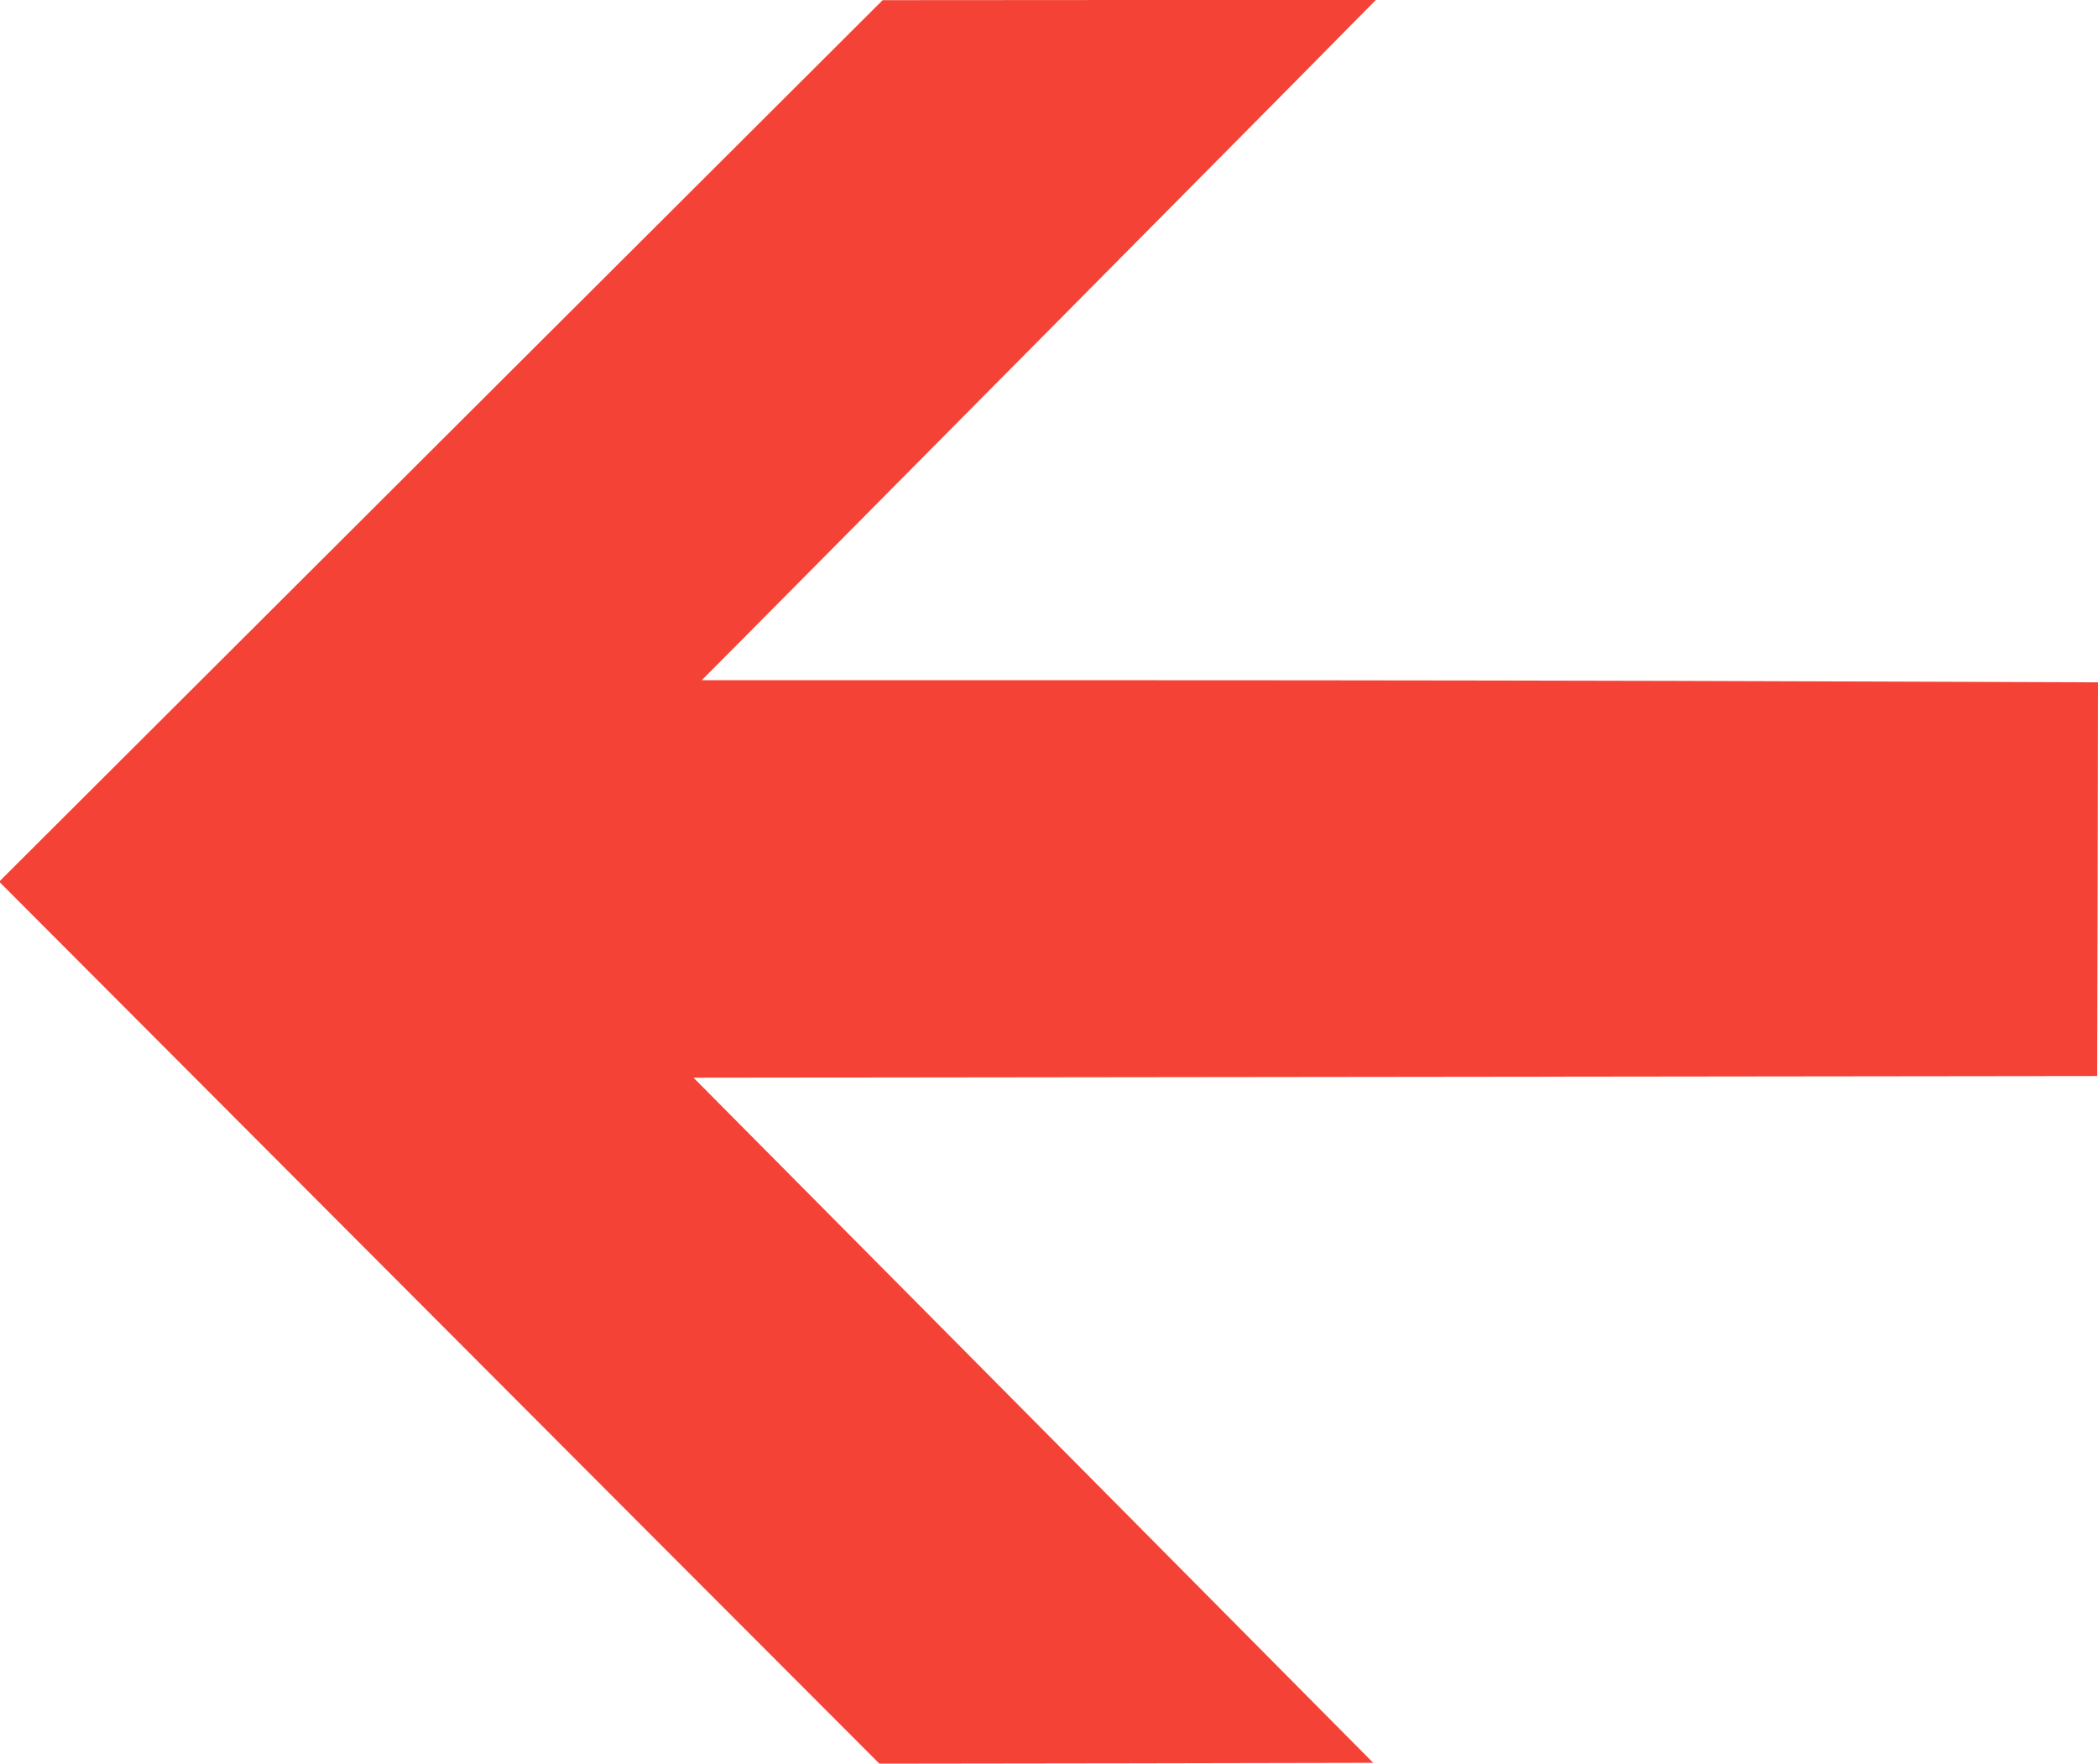 <?xml version="1.0" standalone="no"?>
<!DOCTYPE svg PUBLIC "-//W3C//DTD SVG 20010904//EN"
 "http://www.w3.org/TR/2001/REC-SVG-20010904/DTD/svg10.dtd">
<svg version="1.0" xmlns="http://www.w3.org/2000/svg"
 width="1280pt" height="1076pt" viewBox="0 0 1280 1076"
 preserveAspectRatio="xMidYMid meet">
<g transform="translate(0,1076) scale(0.1,-0.1)"
fill="#f44336" stroke="none">
<path d="M2690 8070 l-2695 -2689 1280 -1283 c704 -706 1912 -1916 2685 -2691
l1405 -1407 1507 2 1506 3 -2073 2090 -2074 2090 4282 5 4282 5 3 1201 2 1201
-1702 6 c-937 4 -2854 7 -4260 7 l-2557 0 48 48 c27 26 338 340 692 697 355
358 1175 1186 1824 1840 649 655 1263 1274 1364 1378 l185 187 -1504 0 -1505
-1 -2695 -2689z"/>
</g>
</svg>
